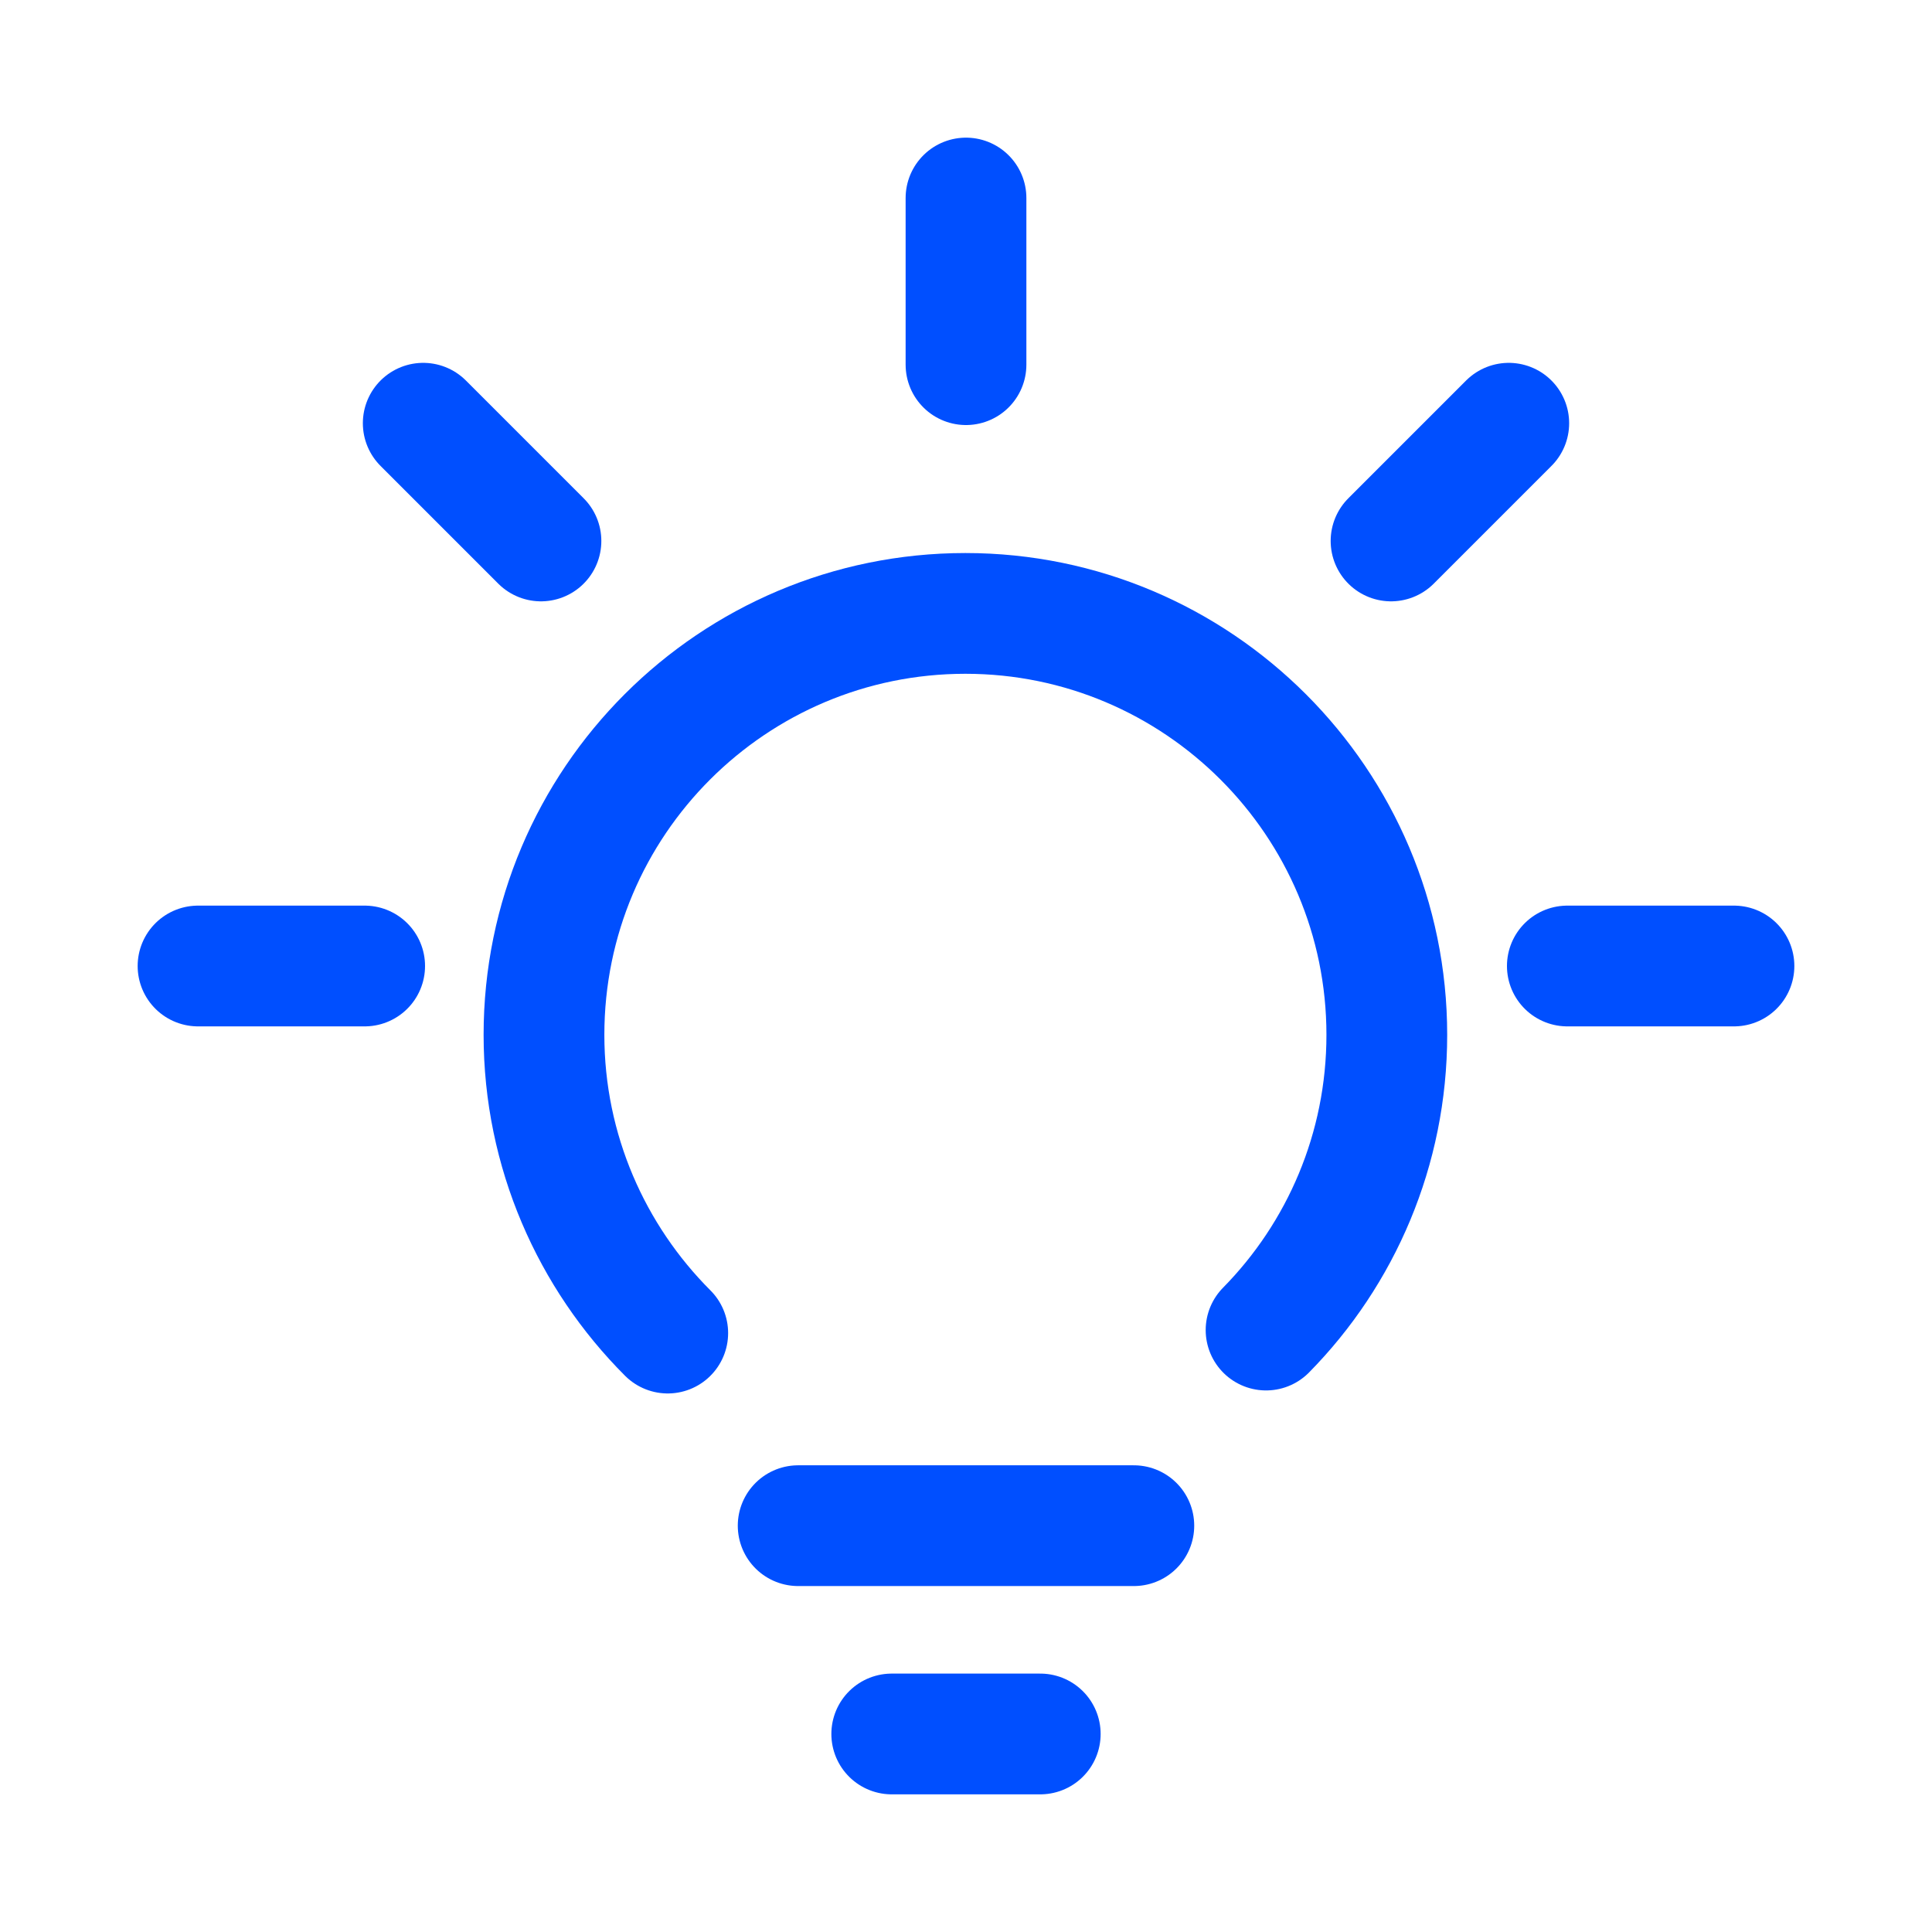 <?xml version="1.0" encoding="UTF-8"?> <svg xmlns="http://www.w3.org/2000/svg" xmlns:i="http://ns.adobe.com/AdobeIllustrator/10.0/" id="Layer_1" version="1.1" viewBox="0 0 32 32"><defs><style> .st0 { stroke-width: 2px; } .st0, .st1 { fill: none; stroke: #004fff; stroke-linecap: round; stroke-linejoin: round; } .st1 { stroke-width: 1.5px; } </style></defs><g><path class="st1" d="M95.86-104.65c-.91-.91-1.48-2.18-1.48-3.57,0-2.79,2.26-5.06,5.06-5.06s5.06,2.26,5.06,5.06c0,1.38-.55,2.63-1.45,3.54"></path><line class="st1" x1="97.42" y1="-102.34" x2="101.44" y2="-102.34"></line><line class="st1" x1="98.54" y1="-99.84" x2="100.32" y2="-99.84"></line></g><line class="st1" x1="99.43" y1="-118.26" x2="99.43" y2="-116.26"></line><g><line class="st1" x1="108.64" y1="-109.05" x2="106.64" y2="-109.05"></line><line class="st1" x1="92.22" y1="-109.05" x2="90.22" y2="-109.05"></line></g><line class="st1" x1="105.94" y1="-115.56" x2="104.53" y2="-114.15"></line><line class="st1" x1="94.34" y1="-114.15" x2="92.92" y2="-115.56"></line><g><g><path class="st0" d="M11.06,22.08c-1.26-1.26-2.05-3.01-2.05-4.94,0-3.86,3.13-6.98,6.98-6.98s6.98,3.13,6.98,6.98c0,1.9-.76,3.63-2,4.89"></path><line class="st0" x1="13.22" y1="25.27" x2="18.78" y2="25.27"></line><line class="st0" x1="14.77" y1="28.72" x2="17.23" y2="28.72"></line></g><line class="st0" x1="16" y1="3.28" x2="16" y2="6.04"></line><g><line class="st0" x1="28.72" y1="16" x2="25.96" y2="16"></line><line class="st0" x1="6.04" y1="16" x2="3.28" y2="16"></line></g><line class="st0" x1="24.99" y1="7.01" x2="23.04" y2="8.96"></line><line class="st0" x1="8.96" y1="8.96" x2="7.01" y2="7.01"></line></g></svg> 